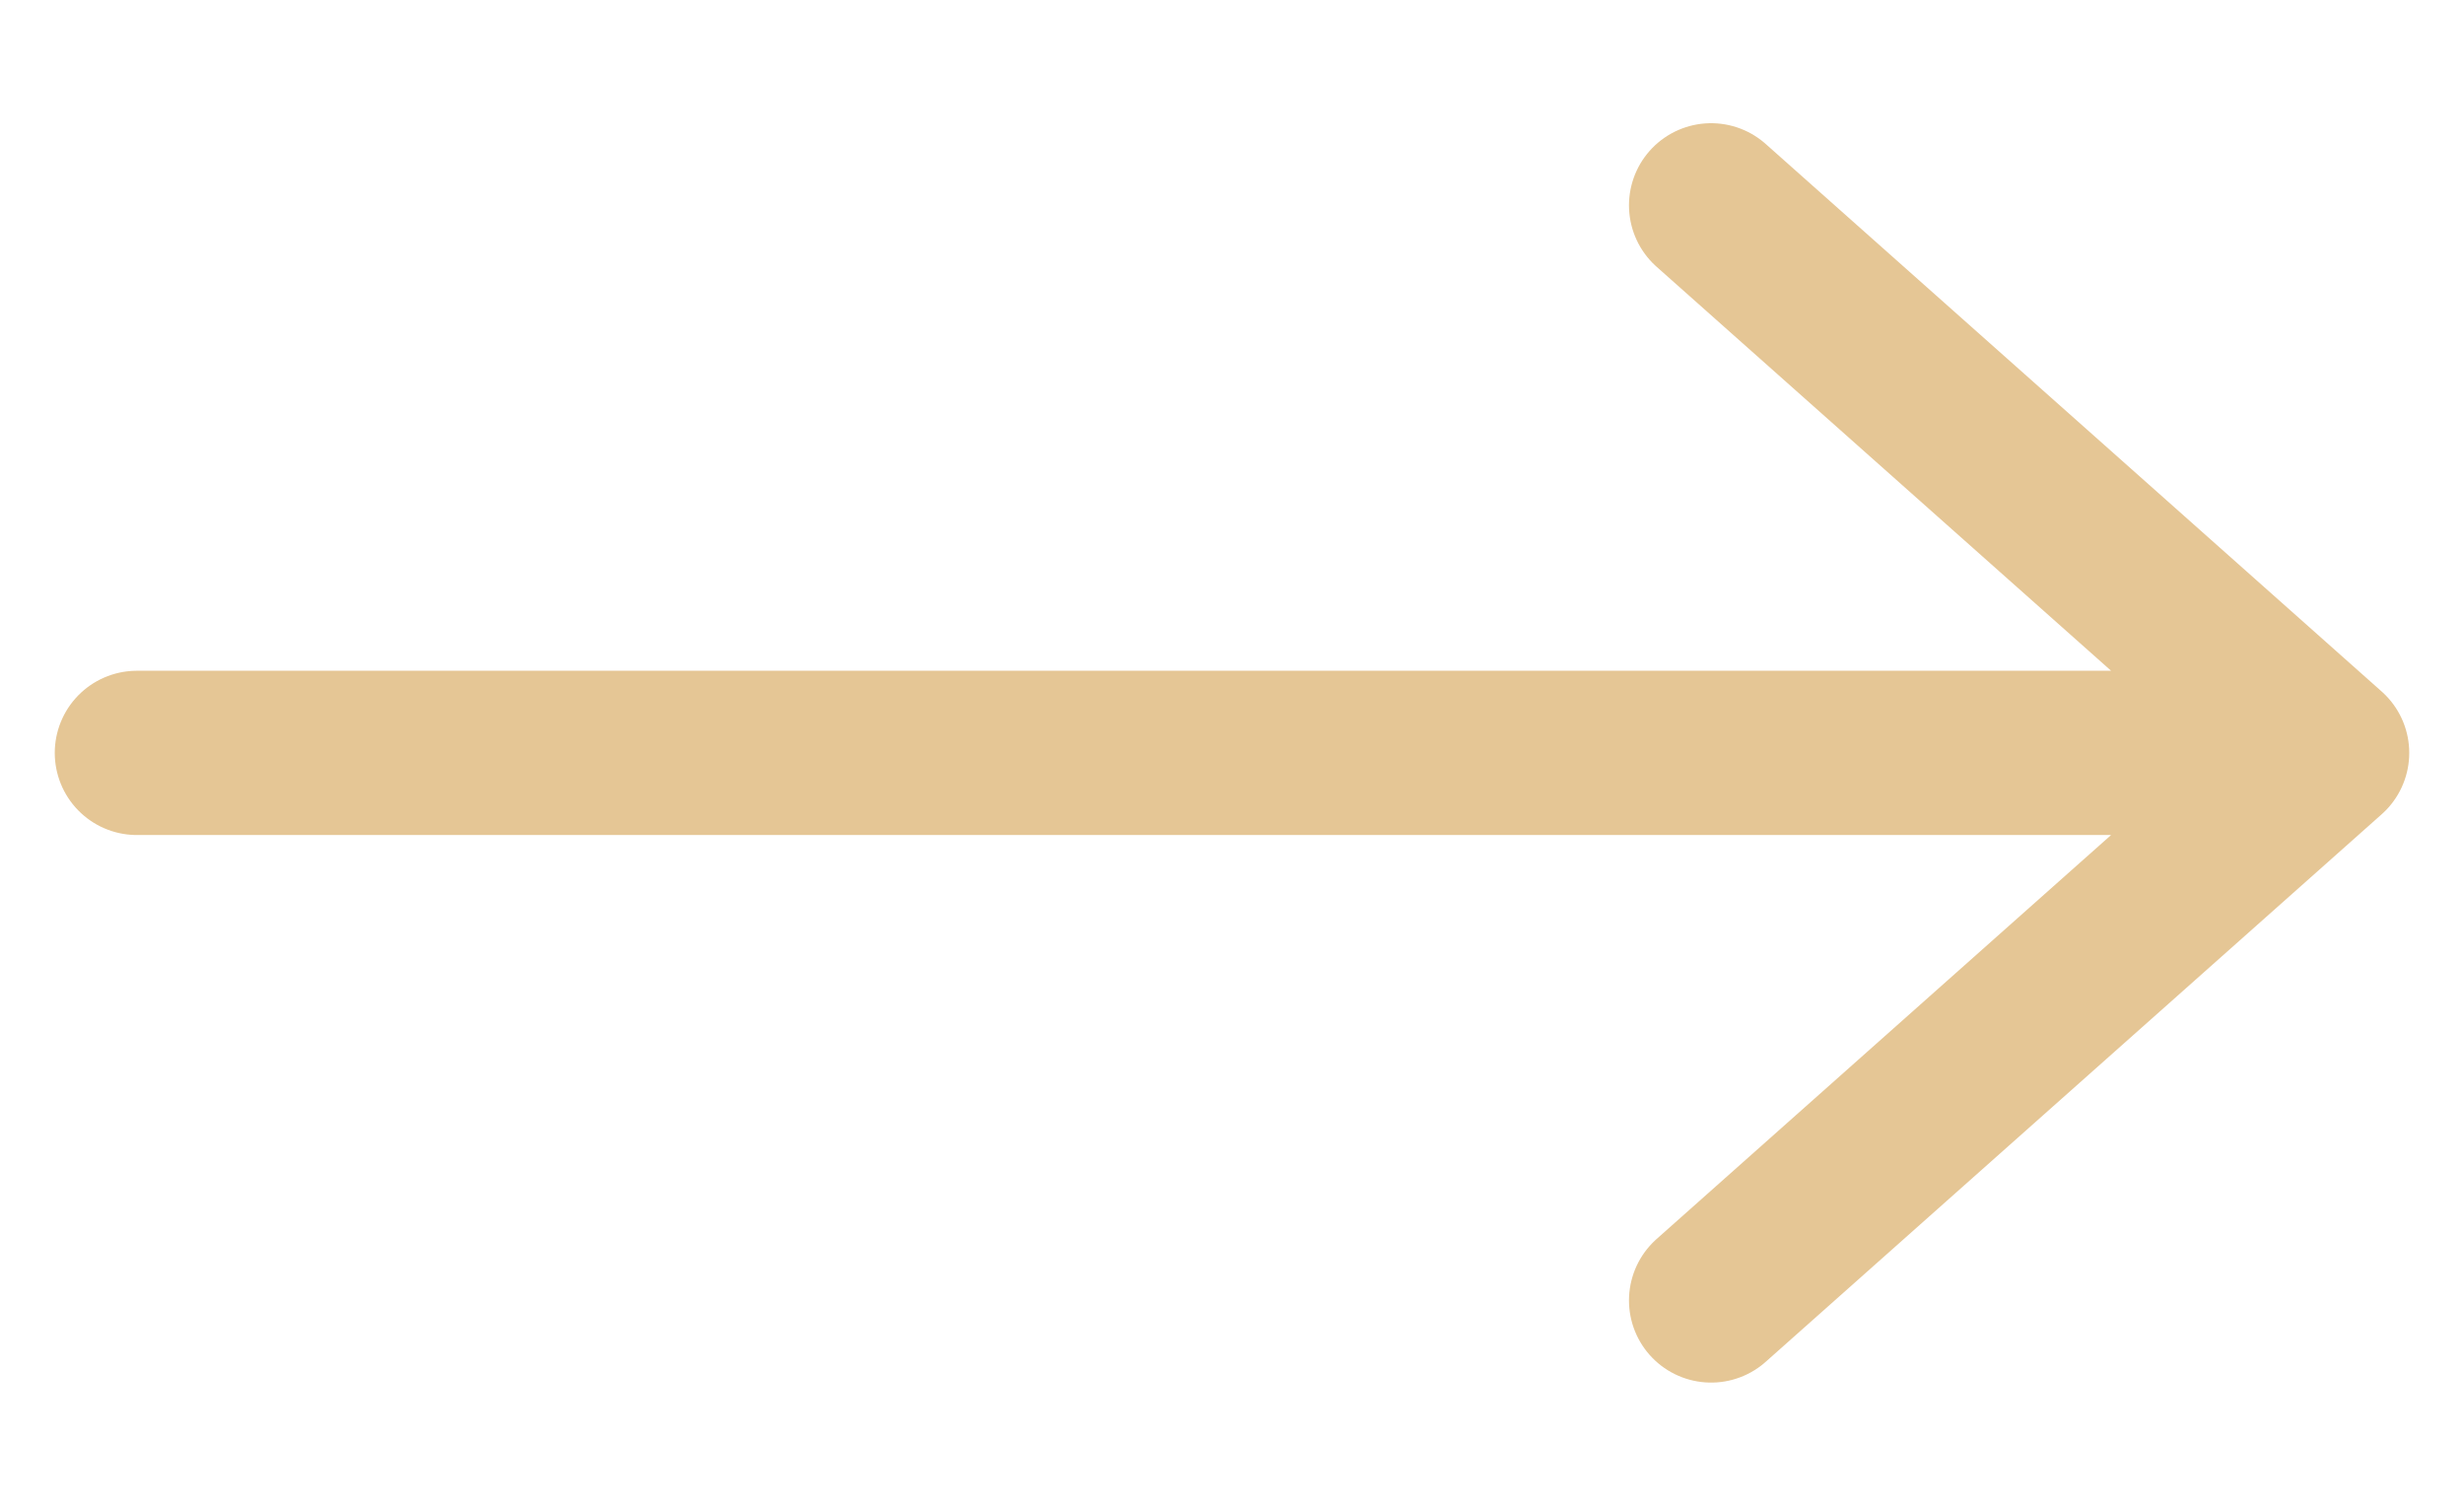 <svg width="18" height="11" viewBox="0 0 18 11" fill="none" xmlns="http://www.w3.org/2000/svg">
<path d="M17 5.5H1M12.5 1.5L17 5.5L12.5 1.5ZM17 5.5L12.5 9.5L17 5.5Z" stroke="#e5c695" stroke-width="1.2" stroke-linecap="round" stroke-linejoin="round"/>
</svg>

